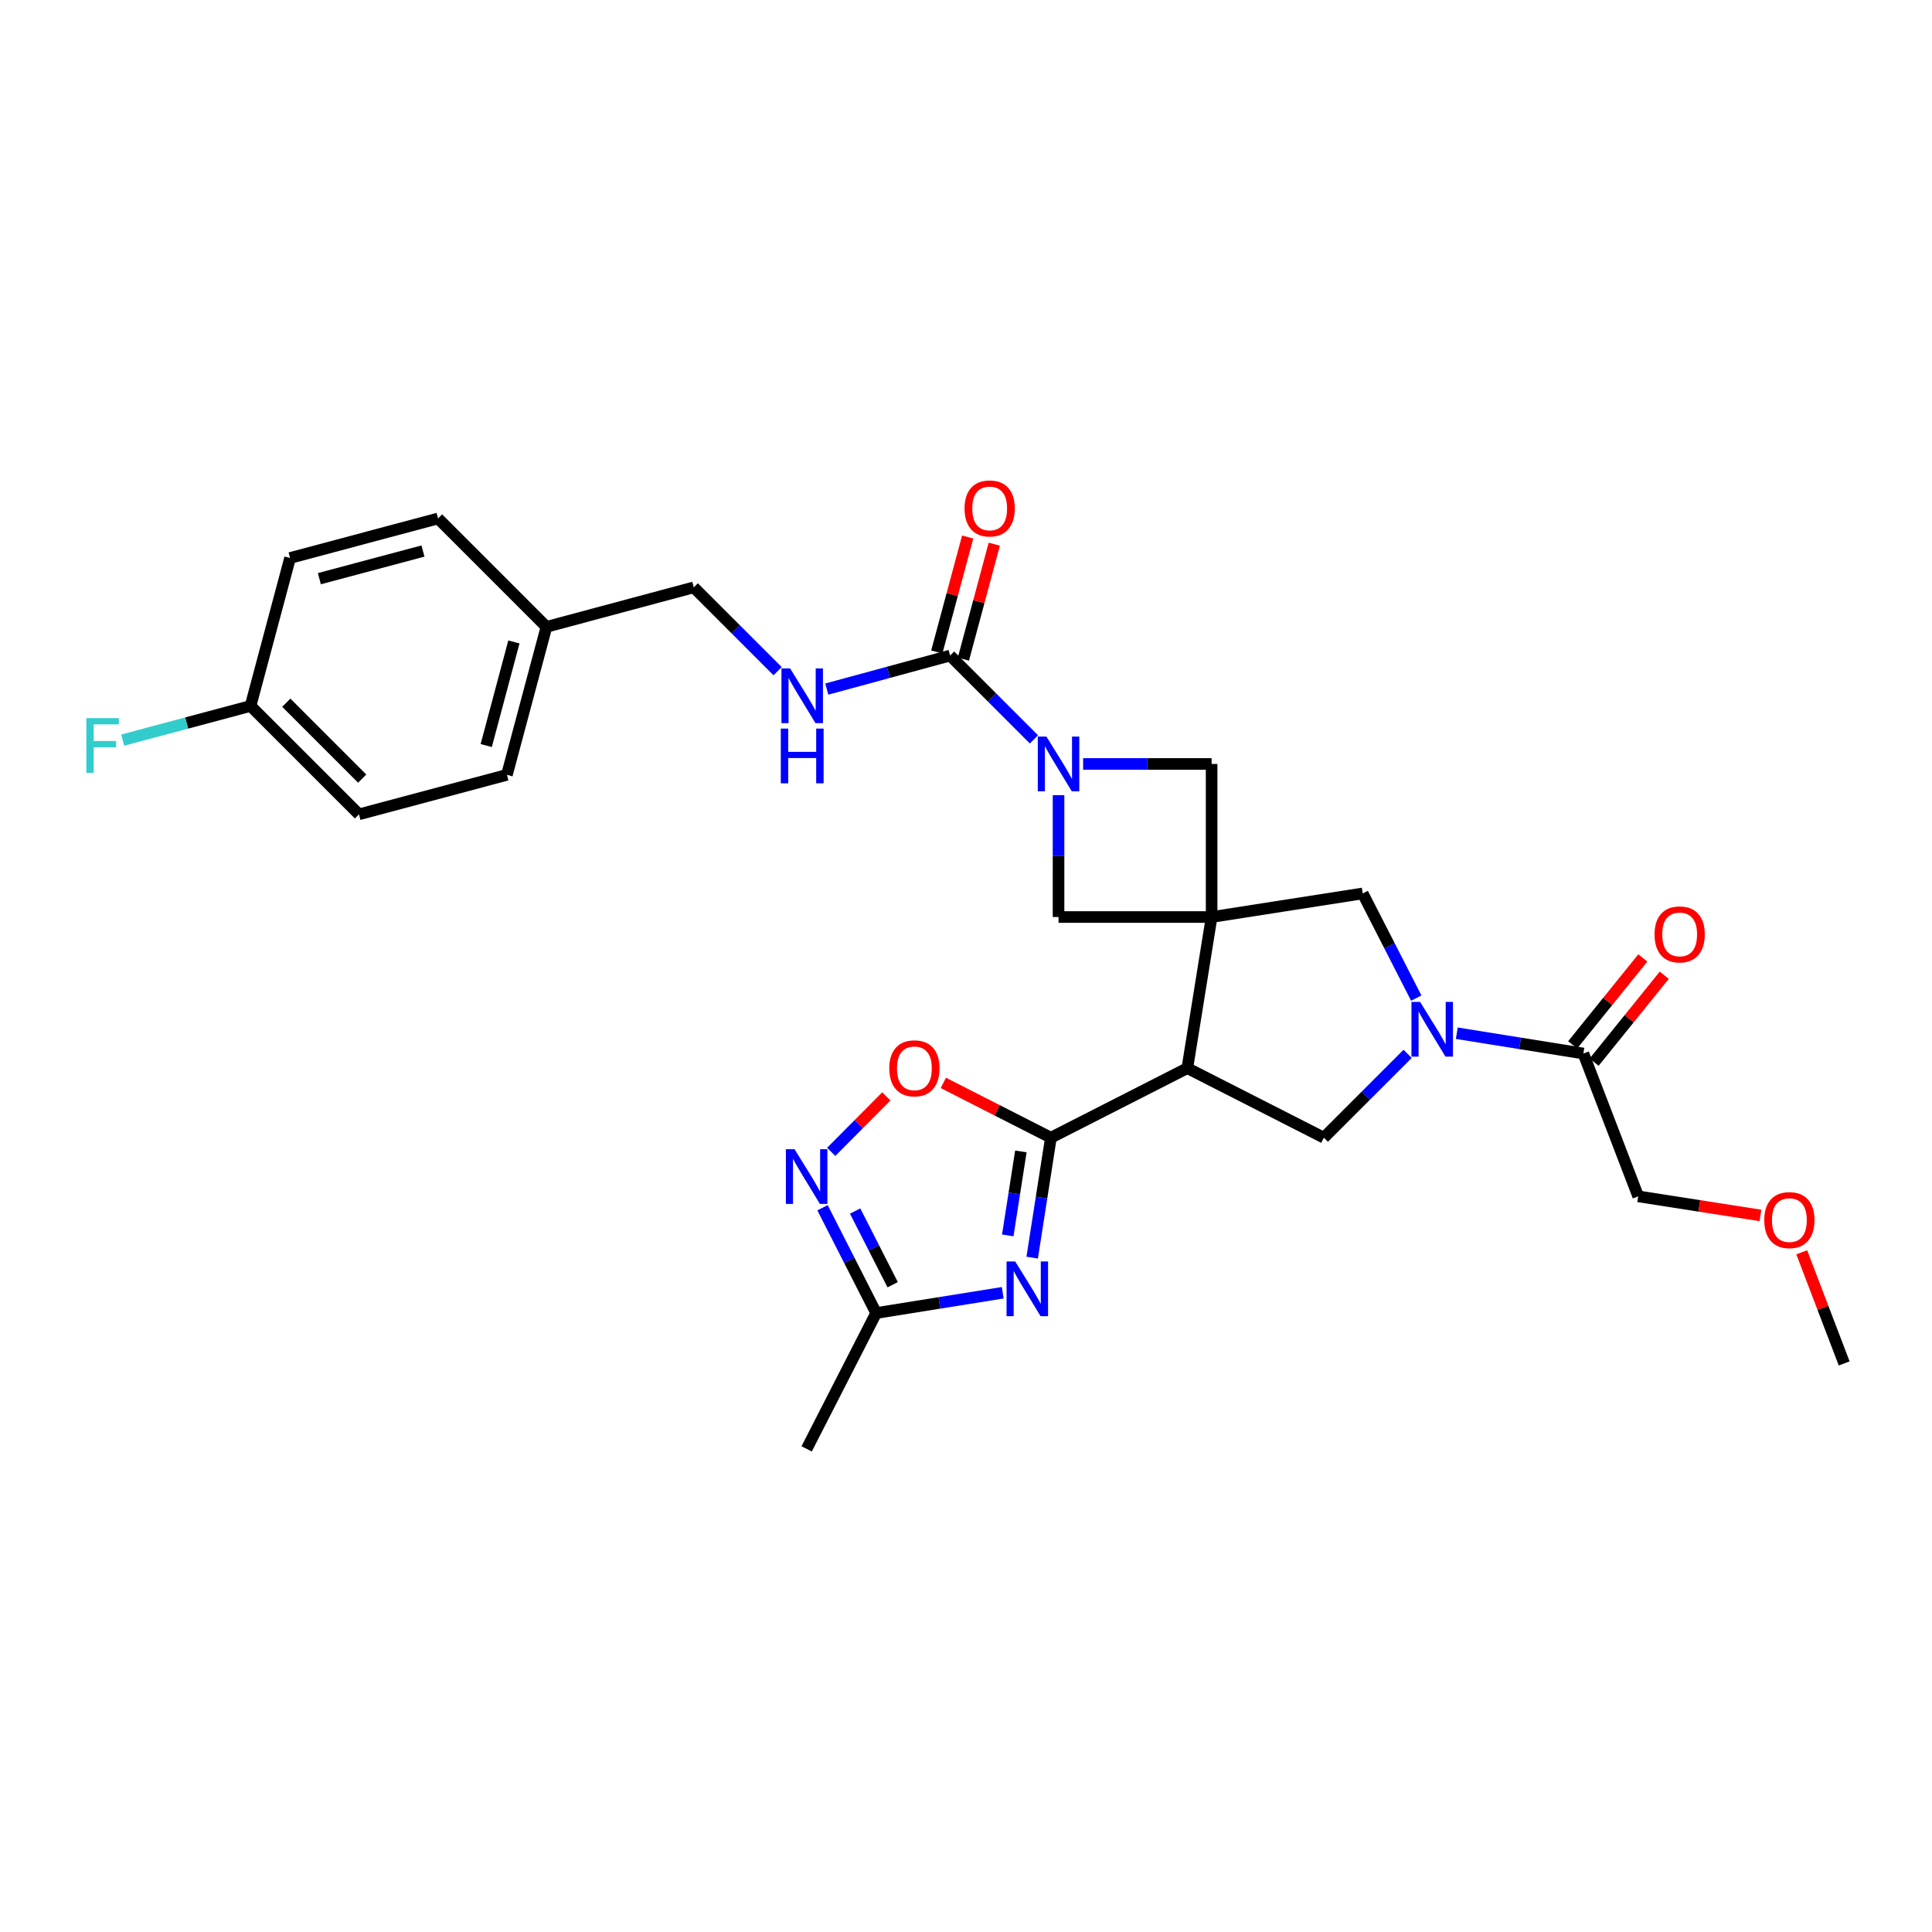 <?xml version='1.0' encoding='iso-8859-1'?>
<svg version='1.1' baseProfile='full'
              xmlns='http://www.w3.org/2000/svg'
                      xmlns:rdkit='http://www.rdkit.org/xml'
                      xmlns:xlink='http://www.w3.org/1999/xlink'
                  xml:space='preserve'
width='1000px' height='1000px' viewBox='0 0 1000 1000'>
<!-- END OF HEADER -->
<rect style='opacity:1.0;fill:#FFFFFF;stroke:none' width='1000' height='1000' x='0' y='0'> </rect>
<path class='bond-0' d='M 627.13,474.649 L 614.563,552.876' style='fill:none;fill-rule:evenodd;stroke:#000000;stroke-width:6px;stroke-linecap:butt;stroke-linejoin:miter;stroke-opacity:1' />
<path class='bond-9' d='M 627.13,474.649 L 705.341,462.439' style='fill:none;fill-rule:evenodd;stroke:#000000;stroke-width:6px;stroke-linecap:butt;stroke-linejoin:miter;stroke-opacity:1' />
<path class='bond-10' d='M 627.13,474.649 L 627.13,395.424' style='fill:none;fill-rule:evenodd;stroke:#000000;stroke-width:6px;stroke-linecap:butt;stroke-linejoin:miter;stroke-opacity:1' />
<path class='bond-11' d='M 627.13,474.649 L 547.897,474.649' style='fill:none;fill-rule:evenodd;stroke:#000000;stroke-width:6px;stroke-linecap:butt;stroke-linejoin:miter;stroke-opacity:1' />
<path class='bond-1' d='M 614.563,552.876 L 543.943,588.864' style='fill:none;fill-rule:evenodd;stroke:#000000;stroke-width:6px;stroke-linecap:butt;stroke-linejoin:miter;stroke-opacity:1' />
<path class='bond-6' d='M 614.563,552.876 L 685.216,588.864' style='fill:none;fill-rule:evenodd;stroke:#000000;stroke-width:6px;stroke-linecap:butt;stroke-linejoin:miter;stroke-opacity:1' />
<path class='bond-2' d='M 543.943,588.864 L 539.097,619.908' style='fill:none;fill-rule:evenodd;stroke:#000000;stroke-width:6px;stroke-linecap:butt;stroke-linejoin:miter;stroke-opacity:1' />
<path class='bond-2' d='M 539.097,619.908 L 534.252,650.951' style='fill:none;fill-rule:evenodd;stroke:#0000FF;stroke-width:6px;stroke-linecap:butt;stroke-linejoin:miter;stroke-opacity:1' />
<path class='bond-2' d='M 528.398,595.977 L 525.006,617.708' style='fill:none;fill-rule:evenodd;stroke:#000000;stroke-width:6px;stroke-linecap:butt;stroke-linejoin:miter;stroke-opacity:1' />
<path class='bond-2' d='M 525.006,617.708 L 521.614,639.439' style='fill:none;fill-rule:evenodd;stroke:#0000FF;stroke-width:6px;stroke-linecap:butt;stroke-linejoin:miter;stroke-opacity:1' />
<path class='bond-8' d='M 543.943,588.864 L 516.108,574.686' style='fill:none;fill-rule:evenodd;stroke:#000000;stroke-width:6px;stroke-linecap:butt;stroke-linejoin:miter;stroke-opacity:1' />
<path class='bond-8' d='M 516.108,574.686 L 488.273,560.507' style='fill:none;fill-rule:evenodd;stroke:#FF0000;stroke-width:6px;stroke-linecap:butt;stroke-linejoin:miter;stroke-opacity:1' />
<path class='bond-12' d='M 519.012,669.129 L 486.255,674.377' style='fill:none;fill-rule:evenodd;stroke:#0000FF;stroke-width:6px;stroke-linecap:butt;stroke-linejoin:miter;stroke-opacity:1' />
<path class='bond-12' d='M 486.255,674.377 L 453.498,679.625' style='fill:none;fill-rule:evenodd;stroke:#000000;stroke-width:6px;stroke-linecap:butt;stroke-linejoin:miter;stroke-opacity:1' />
<path class='bond-3' d='M 733.058,516.616 L 719.2,489.528' style='fill:none;fill-rule:evenodd;stroke:#0000FF;stroke-width:6px;stroke-linecap:butt;stroke-linejoin:miter;stroke-opacity:1' />
<path class='bond-3' d='M 719.2,489.528 L 705.341,462.439' style='fill:none;fill-rule:evenodd;stroke:#000000;stroke-width:6px;stroke-linecap:butt;stroke-linejoin:miter;stroke-opacity:1' />
<path class='bond-13' d='M 754.034,534.791 L 786.795,540.046' style='fill:none;fill-rule:evenodd;stroke:#0000FF;stroke-width:6px;stroke-linecap:butt;stroke-linejoin:miter;stroke-opacity:1' />
<path class='bond-13' d='M 786.795,540.046 L 819.556,545.301' style='fill:none;fill-rule:evenodd;stroke:#000000;stroke-width:6px;stroke-linecap:butt;stroke-linejoin:miter;stroke-opacity:1' />
<path class='bond-30' d='M 728.589,545.478 L 706.902,567.171' style='fill:none;fill-rule:evenodd;stroke:#0000FF;stroke-width:6px;stroke-linecap:butt;stroke-linejoin:miter;stroke-opacity:1' />
<path class='bond-30' d='M 706.902,567.171 L 685.216,588.864' style='fill:none;fill-rule:evenodd;stroke:#000000;stroke-width:6px;stroke-linecap:butt;stroke-linejoin:miter;stroke-opacity:1' />
<path class='bond-4' d='M 547.897,411.564 L 547.897,443.107' style='fill:none;fill-rule:evenodd;stroke:#0000FF;stroke-width:6px;stroke-linecap:butt;stroke-linejoin:miter;stroke-opacity:1' />
<path class='bond-4' d='M 547.897,443.107 L 547.897,474.649' style='fill:none;fill-rule:evenodd;stroke:#000000;stroke-width:6px;stroke-linecap:butt;stroke-linejoin:miter;stroke-opacity:1' />
<path class='bond-5' d='M 535.173,382.705 L 513.47,361.012' style='fill:none;fill-rule:evenodd;stroke:#0000FF;stroke-width:6px;stroke-linecap:butt;stroke-linejoin:miter;stroke-opacity:1' />
<path class='bond-5' d='M 513.47,361.012 L 491.768,339.319' style='fill:none;fill-rule:evenodd;stroke:#000000;stroke-width:6px;stroke-linecap:butt;stroke-linejoin:miter;stroke-opacity:1' />
<path class='bond-29' d='M 560.617,395.424 L 593.874,395.424' style='fill:none;fill-rule:evenodd;stroke:#0000FF;stroke-width:6px;stroke-linecap:butt;stroke-linejoin:miter;stroke-opacity:1' />
<path class='bond-29' d='M 593.874,395.424 L 627.13,395.424' style='fill:none;fill-rule:evenodd;stroke:#000000;stroke-width:6px;stroke-linecap:butt;stroke-linejoin:miter;stroke-opacity:1' />
<path class='bond-14' d='M 491.768,339.319 L 459.856,347.993' style='fill:none;fill-rule:evenodd;stroke:#000000;stroke-width:6px;stroke-linecap:butt;stroke-linejoin:miter;stroke-opacity:1' />
<path class='bond-14' d='M 459.856,347.993 L 427.944,356.667' style='fill:none;fill-rule:evenodd;stroke:#0000FF;stroke-width:6px;stroke-linecap:butt;stroke-linejoin:miter;stroke-opacity:1' />
<path class='bond-15' d='M 498.654,341.169 L 506.648,311.416' style='fill:none;fill-rule:evenodd;stroke:#000000;stroke-width:6px;stroke-linecap:butt;stroke-linejoin:miter;stroke-opacity:1' />
<path class='bond-15' d='M 506.648,311.416 L 514.641,281.664' style='fill:none;fill-rule:evenodd;stroke:#FF0000;stroke-width:6px;stroke-linecap:butt;stroke-linejoin:miter;stroke-opacity:1' />
<path class='bond-15' d='M 484.881,337.468 L 492.874,307.716' style='fill:none;fill-rule:evenodd;stroke:#000000;stroke-width:6px;stroke-linecap:butt;stroke-linejoin:miter;stroke-opacity:1' />
<path class='bond-15' d='M 492.874,307.716 L 500.867,277.964' style='fill:none;fill-rule:evenodd;stroke:#FF0000;stroke-width:6px;stroke-linecap:butt;stroke-linejoin:miter;stroke-opacity:1' />
<path class='bond-7' d='M 430.236,596.193 L 444.5,581.842' style='fill:none;fill-rule:evenodd;stroke:#0000FF;stroke-width:6px;stroke-linecap:butt;stroke-linejoin:miter;stroke-opacity:1' />
<path class='bond-7' d='M 444.5,581.842 L 458.764,567.492' style='fill:none;fill-rule:evenodd;stroke:#FF0000;stroke-width:6px;stroke-linecap:butt;stroke-linejoin:miter;stroke-opacity:1' />
<path class='bond-31' d='M 425.74,625.131 L 439.619,652.378' style='fill:none;fill-rule:evenodd;stroke:#0000FF;stroke-width:6px;stroke-linecap:butt;stroke-linejoin:miter;stroke-opacity:1' />
<path class='bond-31' d='M 439.619,652.378 L 453.498,679.625' style='fill:none;fill-rule:evenodd;stroke:#000000;stroke-width:6px;stroke-linecap:butt;stroke-linejoin:miter;stroke-opacity:1' />
<path class='bond-31' d='M 442.612,626.832 L 452.328,645.905' style='fill:none;fill-rule:evenodd;stroke:#0000FF;stroke-width:6px;stroke-linecap:butt;stroke-linejoin:miter;stroke-opacity:1' />
<path class='bond-31' d='M 452.328,645.905 L 462.043,664.978' style='fill:none;fill-rule:evenodd;stroke:#000000;stroke-width:6px;stroke-linecap:butt;stroke-linejoin:miter;stroke-opacity:1' />
<path class='bond-26' d='M 453.498,679.625 L 417.518,749.937' style='fill:none;fill-rule:evenodd;stroke:#000000;stroke-width:6px;stroke-linecap:butt;stroke-linejoin:miter;stroke-opacity:1' />
<path class='bond-16' d='M 825.105,549.78 L 843.263,527.282' style='fill:none;fill-rule:evenodd;stroke:#000000;stroke-width:6px;stroke-linecap:butt;stroke-linejoin:miter;stroke-opacity:1' />
<path class='bond-16' d='M 843.263,527.282 L 861.421,504.785' style='fill:none;fill-rule:evenodd;stroke:#FF0000;stroke-width:6px;stroke-linecap:butt;stroke-linejoin:miter;stroke-opacity:1' />
<path class='bond-16' d='M 814.007,540.823 L 832.165,518.325' style='fill:none;fill-rule:evenodd;stroke:#000000;stroke-width:6px;stroke-linecap:butt;stroke-linejoin:miter;stroke-opacity:1' />
<path class='bond-16' d='M 832.165,518.325 L 850.323,495.827' style='fill:none;fill-rule:evenodd;stroke:#FF0000;stroke-width:6px;stroke-linecap:butt;stroke-linejoin:miter;stroke-opacity:1' />
<path class='bond-25' d='M 819.556,545.301 L 847.937,619.234' style='fill:none;fill-rule:evenodd;stroke:#000000;stroke-width:6px;stroke-linecap:butt;stroke-linejoin:miter;stroke-opacity:1' />
<path class='bond-17' d='M 402.496,347.405 L 380.794,325.708' style='fill:none;fill-rule:evenodd;stroke:#0000FF;stroke-width:6px;stroke-linecap:butt;stroke-linejoin:miter;stroke-opacity:1' />
<path class='bond-17' d='M 380.794,325.708 L 359.092,304.012' style='fill:none;fill-rule:evenodd;stroke:#000000;stroke-width:6px;stroke-linecap:butt;stroke-linejoin:miter;stroke-opacity:1' />
<path class='bond-19' d='M 359.092,304.012 L 282.837,324.462' style='fill:none;fill-rule:evenodd;stroke:#000000;stroke-width:6px;stroke-linecap:butt;stroke-linejoin:miter;stroke-opacity:1' />
<path class='bond-18' d='M 129.688,365.402 L 185.801,421.507' style='fill:none;fill-rule:evenodd;stroke:#000000;stroke-width:6px;stroke-linecap:butt;stroke-linejoin:miter;stroke-opacity:1' />
<path class='bond-18' d='M 148.188,363.732 L 187.468,403.006' style='fill:none;fill-rule:evenodd;stroke:#000000;stroke-width:6px;stroke-linecap:butt;stroke-linejoin:miter;stroke-opacity:1' />
<path class='bond-20' d='M 129.688,365.402 L 96.599,374.242' style='fill:none;fill-rule:evenodd;stroke:#000000;stroke-width:6px;stroke-linecap:butt;stroke-linejoin:miter;stroke-opacity:1' />
<path class='bond-20' d='M 96.599,374.242 L 63.51,383.081' style='fill:none;fill-rule:evenodd;stroke:#33CCCC;stroke-width:6px;stroke-linecap:butt;stroke-linejoin:miter;stroke-opacity:1' />
<path class='bond-32' d='M 129.688,365.402 L 150.138,288.823' style='fill:none;fill-rule:evenodd;stroke:#000000;stroke-width:6px;stroke-linecap:butt;stroke-linejoin:miter;stroke-opacity:1' />
<path class='bond-23' d='M 282.837,324.462 L 226.732,268.357' style='fill:none;fill-rule:evenodd;stroke:#000000;stroke-width:6px;stroke-linecap:butt;stroke-linejoin:miter;stroke-opacity:1' />
<path class='bond-24' d='M 282.837,324.462 L 262.379,401.057' style='fill:none;fill-rule:evenodd;stroke:#000000;stroke-width:6px;stroke-linecap:butt;stroke-linejoin:miter;stroke-opacity:1' />
<path class='bond-24' d='M 265.99,332.271 L 251.669,385.888' style='fill:none;fill-rule:evenodd;stroke:#000000;stroke-width:6px;stroke-linecap:butt;stroke-linejoin:miter;stroke-opacity:1' />
<path class='bond-21' d='M 150.138,288.823 L 226.732,268.357' style='fill:none;fill-rule:evenodd;stroke:#000000;stroke-width:6px;stroke-linecap:butt;stroke-linejoin:miter;stroke-opacity:1' />
<path class='bond-21' d='M 165.308,299.532 L 218.925,285.206' style='fill:none;fill-rule:evenodd;stroke:#000000;stroke-width:6px;stroke-linecap:butt;stroke-linejoin:miter;stroke-opacity:1' />
<path class='bond-22' d='M 185.801,421.507 L 262.379,401.057' style='fill:none;fill-rule:evenodd;stroke:#000000;stroke-width:6px;stroke-linecap:butt;stroke-linejoin:miter;stroke-opacity:1' />
<path class='bond-27' d='M 847.937,619.234 L 879.569,624.17' style='fill:none;fill-rule:evenodd;stroke:#000000;stroke-width:6px;stroke-linecap:butt;stroke-linejoin:miter;stroke-opacity:1' />
<path class='bond-27' d='M 879.569,624.17 L 911.2,629.106' style='fill:none;fill-rule:evenodd;stroke:#FF0000;stroke-width:6px;stroke-linecap:butt;stroke-linejoin:miter;stroke-opacity:1' />
<path class='bond-28' d='M 932.577,648.191 L 943.561,676.95' style='fill:none;fill-rule:evenodd;stroke:#FF0000;stroke-width:6px;stroke-linecap:butt;stroke-linejoin:miter;stroke-opacity:1' />
<path class='bond-28' d='M 943.561,676.95 L 954.545,705.709' style='fill:none;fill-rule:evenodd;stroke:#000000;stroke-width:6px;stroke-linecap:butt;stroke-linejoin:miter;stroke-opacity:1' />
<path  class='atom-3' d='M 525.473 652.931
L 534.753 667.931
Q 535.673 669.411, 537.153 672.091
Q 538.633 674.771, 538.713 674.931
L 538.713 652.931
L 542.473 652.931
L 542.473 681.251
L 538.593 681.251
L 528.633 664.851
Q 527.473 662.931, 526.233 660.731
Q 525.033 658.531, 524.673 657.851
L 524.673 681.251
L 520.993 681.251
L 520.993 652.931
L 525.473 652.931
' fill='#0000FF'/>
<path  class='atom-4' d='M 735.053 518.591
L 744.333 533.591
Q 745.253 535.071, 746.733 537.751
Q 748.213 540.431, 748.293 540.591
L 748.293 518.591
L 752.053 518.591
L 752.053 546.911
L 748.173 546.911
L 738.213 530.511
Q 737.053 528.591, 735.813 526.391
Q 734.613 524.191, 734.253 523.511
L 734.253 546.911
L 730.573 546.911
L 730.573 518.591
L 735.053 518.591
' fill='#0000FF'/>
<path  class='atom-5' d='M 541.637 381.264
L 550.917 396.264
Q 551.837 397.744, 553.317 400.424
Q 554.797 403.104, 554.877 403.264
L 554.877 381.264
L 558.637 381.264
L 558.637 409.584
L 554.757 409.584
L 544.797 393.184
Q 543.637 391.264, 542.397 389.064
Q 541.197 386.864, 540.837 386.184
L 540.837 409.584
L 537.157 409.584
L 537.157 381.264
L 541.637 381.264
' fill='#0000FF'/>
<path  class='atom-8' d='M 411.258 594.829
L 420.538 609.829
Q 421.458 611.309, 422.938 613.989
Q 424.418 616.669, 424.498 616.829
L 424.498 594.829
L 428.258 594.829
L 428.258 623.149
L 424.378 623.149
L 414.418 606.749
Q 413.258 604.829, 412.018 602.629
Q 410.818 600.429, 410.458 599.749
L 410.458 623.149
L 406.778 623.149
L 406.778 594.829
L 411.258 594.829
' fill='#0000FF'/>
<path  class='atom-9' d='M 460.291 552.956
Q 460.291 546.156, 463.651 542.356
Q 467.011 538.556, 473.291 538.556
Q 479.571 538.556, 482.931 542.356
Q 486.291 546.156, 486.291 552.956
Q 486.291 559.836, 482.891 563.756
Q 479.491 567.636, 473.291 567.636
Q 467.051 567.636, 463.651 563.756
Q 460.291 559.876, 460.291 552.956
M 473.291 564.436
Q 477.611 564.436, 479.931 561.556
Q 482.291 558.636, 482.291 552.956
Q 482.291 547.396, 479.931 544.596
Q 477.611 541.756, 473.291 541.756
Q 468.971 541.756, 466.611 544.556
Q 464.291 547.356, 464.291 552.956
Q 464.291 558.676, 466.611 561.556
Q 468.971 564.436, 473.291 564.436
' fill='#FF0000'/>
<path  class='atom-15' d='M 408.96 345.965
L 418.24 360.965
Q 419.16 362.445, 420.64 365.125
Q 422.12 367.805, 422.2 367.965
L 422.2 345.965
L 425.96 345.965
L 425.96 374.285
L 422.08 374.285
L 412.12 357.885
Q 410.96 355.965, 409.72 353.765
Q 408.52 351.565, 408.16 350.885
L 408.16 374.285
L 404.48 374.285
L 404.48 345.965
L 408.96 345.965
' fill='#0000FF'/>
<path  class='atom-15' d='M 404.14 377.117
L 407.98 377.117
L 407.98 389.157
L 422.46 389.157
L 422.46 377.117
L 426.3 377.117
L 426.3 405.437
L 422.46 405.437
L 422.46 392.357
L 407.98 392.357
L 407.98 405.437
L 404.14 405.437
L 404.14 377.117
' fill='#0000FF'/>
<path  class='atom-16' d='M 499.25 263.16
Q 499.25 256.36, 502.61 252.56
Q 505.97 248.76, 512.25 248.76
Q 518.53 248.76, 521.89 252.56
Q 525.25 256.36, 525.25 263.16
Q 525.25 270.04, 521.85 273.96
Q 518.45 277.84, 512.25 277.84
Q 506.01 277.84, 502.61 273.96
Q 499.25 270.08, 499.25 263.16
M 512.25 274.64
Q 516.57 274.64, 518.89 271.76
Q 521.25 268.84, 521.25 263.16
Q 521.25 257.6, 518.89 254.8
Q 516.57 251.96, 512.25 251.96
Q 507.93 251.96, 505.57 254.76
Q 503.25 257.56, 503.25 263.16
Q 503.25 268.88, 505.57 271.76
Q 507.93 274.64, 512.25 274.64
' fill='#FF0000'/>
<path  class='atom-17' d='M 856.386 483.643
Q 856.386 476.843, 859.746 473.043
Q 863.106 469.243, 869.386 469.243
Q 875.666 469.243, 879.026 473.043
Q 882.386 476.843, 882.386 483.643
Q 882.386 490.523, 878.986 494.443
Q 875.586 498.323, 869.386 498.323
Q 863.146 498.323, 859.746 494.443
Q 856.386 490.563, 856.386 483.643
M 869.386 495.123
Q 873.706 495.123, 876.026 492.243
Q 878.386 489.323, 878.386 483.643
Q 878.386 478.083, 876.026 475.283
Q 873.706 472.443, 869.386 472.443
Q 865.066 472.443, 862.706 475.243
Q 860.386 478.043, 860.386 483.643
Q 860.386 489.363, 862.706 492.243
Q 865.066 495.123, 869.386 495.123
' fill='#FF0000'/>
<path  class='atom-21' d='M 44.689 371.7
L 61.529 371.7
L 61.529 374.94
L 48.489 374.94
L 48.489 383.54
L 60.089 383.54
L 60.089 386.82
L 48.489 386.82
L 48.489 400.02
L 44.689 400.02
L 44.689 371.7
' fill='#33CCCC'/>
<path  class='atom-28' d='M 913.18 631.524
Q 913.18 624.724, 916.54 620.924
Q 919.9 617.124, 926.18 617.124
Q 932.46 617.124, 935.82 620.924
Q 939.18 624.724, 939.18 631.524
Q 939.18 638.404, 935.78 642.324
Q 932.38 646.204, 926.18 646.204
Q 919.94 646.204, 916.54 642.324
Q 913.18 638.444, 913.18 631.524
M 926.18 643.004
Q 930.5 643.004, 932.82 640.124
Q 935.18 637.204, 935.18 631.524
Q 935.18 625.964, 932.82 623.164
Q 930.5 620.324, 926.18 620.324
Q 921.86 620.324, 919.5 623.124
Q 917.18 625.924, 917.18 631.524
Q 917.18 637.244, 919.5 640.124
Q 921.86 643.004, 926.18 643.004
' fill='#FF0000'/>
</svg>
